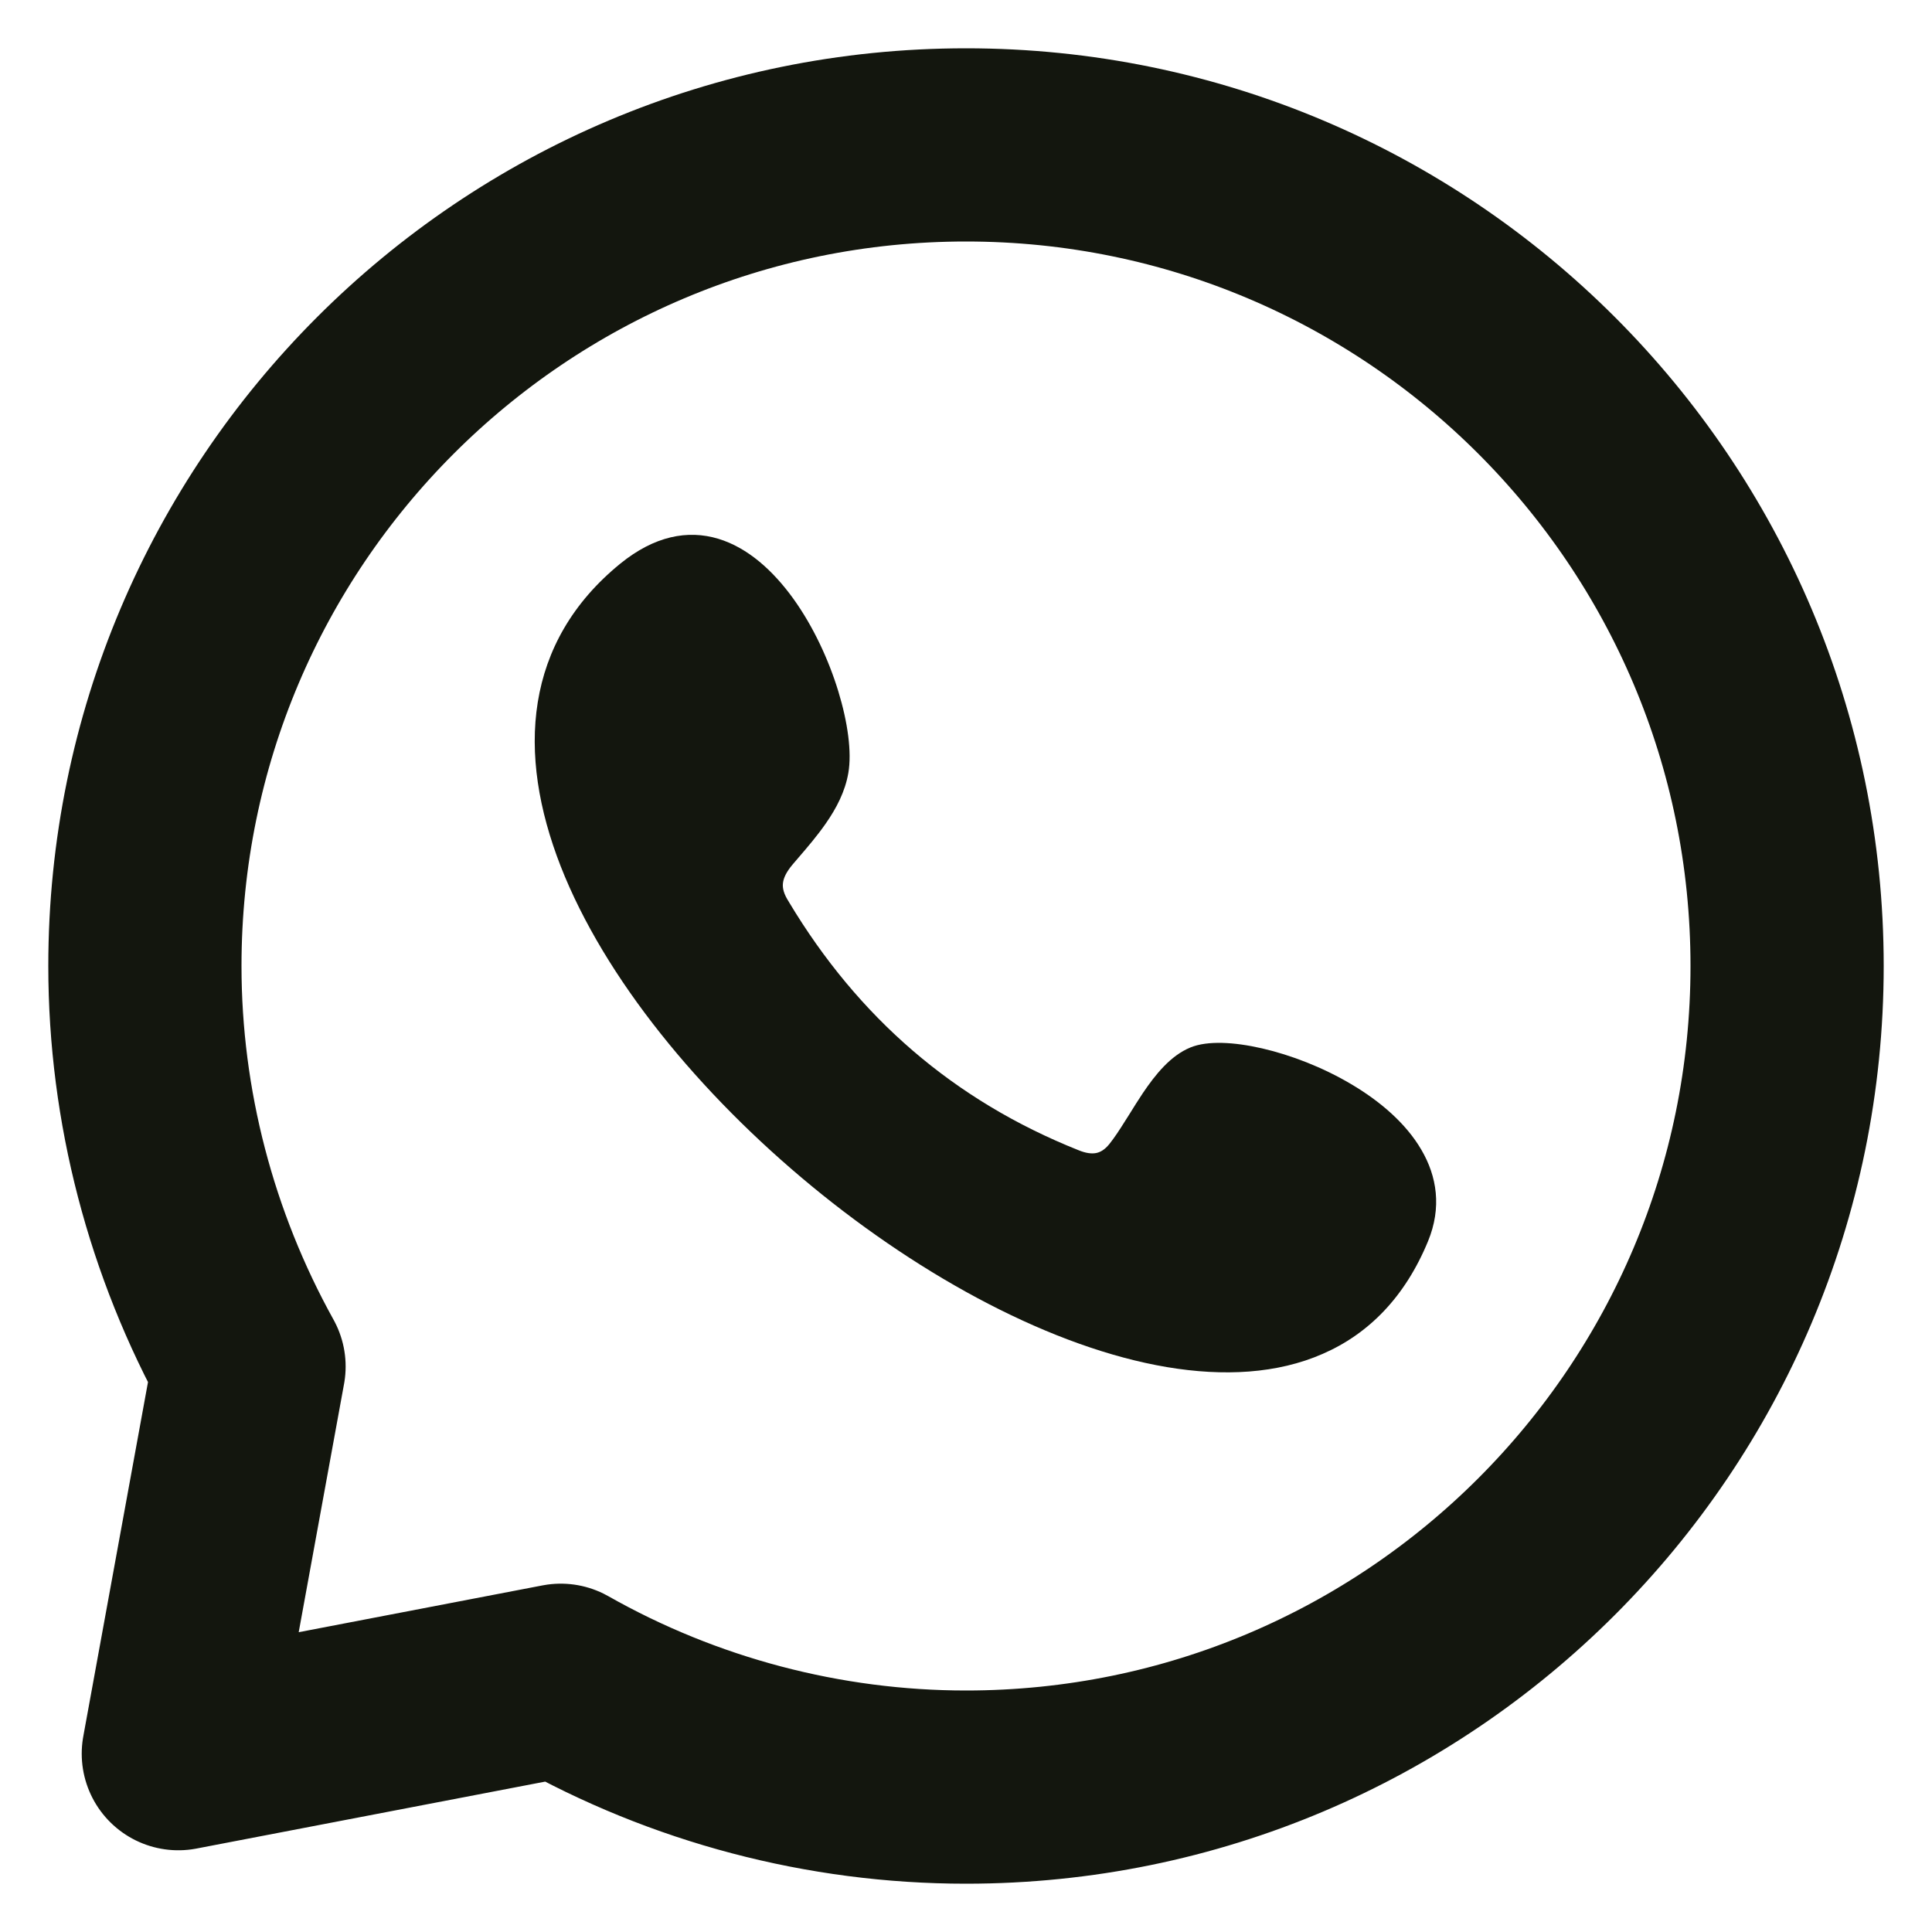<svg width="20" height="20" viewBox="0 0 20 20" fill="none" xmlns="http://www.w3.org/2000/svg">
<g clip-path="url(#clip0_1602_158778)">
<path d="M2.578 14.146L1.846 18.154L5.805 17.394C7.081 18.117 8.533 18.5 10 18.5C14.694 18.5 18.5 14.694 18.5 10C18.5 5.306 14.694 1.5 10 1.5C5.306 1.5 1.5 5.306 1.5 10C1.5 11.45 1.875 12.879 2.578 14.146Z" stroke="#13160E" stroke-width="2" stroke-linecap="round" stroke-linejoin="round"/>
<path fill-rule="evenodd" clip-rule="evenodd" d="M8.678 7.156C8.776 7.476 8.819 7.787 8.782 8.001C8.749 8.195 8.657 8.369 8.549 8.524C8.461 8.651 8.359 8.77 8.266 8.878C8.246 8.902 8.226 8.925 8.207 8.947C8.139 9.027 8.111 9.089 8.105 9.143C8.099 9.195 8.114 9.256 8.167 9.337L8.169 9.341C8.883 10.531 9.873 11.392 11.165 11.907C11.243 11.939 11.302 11.945 11.348 11.936C11.392 11.927 11.437 11.901 11.484 11.843C11.536 11.778 11.59 11.696 11.648 11.603L11.69 11.537C11.735 11.464 11.783 11.387 11.832 11.314C11.961 11.123 12.118 10.927 12.324 10.843C12.414 10.806 12.529 10.793 12.652 10.796C12.777 10.799 12.918 10.819 13.066 10.853C13.361 10.921 13.693 11.048 13.989 11.224C14.285 11.399 14.553 11.627 14.713 11.901C14.876 12.178 14.926 12.501 14.783 12.849C14.544 13.429 14.166 13.809 13.693 14.015C13.223 14.221 12.668 14.251 12.079 14.152C10.902 13.953 9.56 13.232 8.403 12.279C7.245 11.325 6.259 10.129 5.804 8.967C5.577 8.385 5.48 7.807 5.567 7.269C5.654 6.73 5.925 6.239 6.421 5.835C6.774 5.548 7.119 5.482 7.435 5.577C7.743 5.67 8.005 5.91 8.212 6.197C8.42 6.486 8.579 6.832 8.678 7.156Z" fill="#13160E"/>
</g>
<defs>
<clipPath id="clip0_1602_158778">
<rect width="20" height="20" fill="white"/>
</clipPath>
</defs>
</svg>
